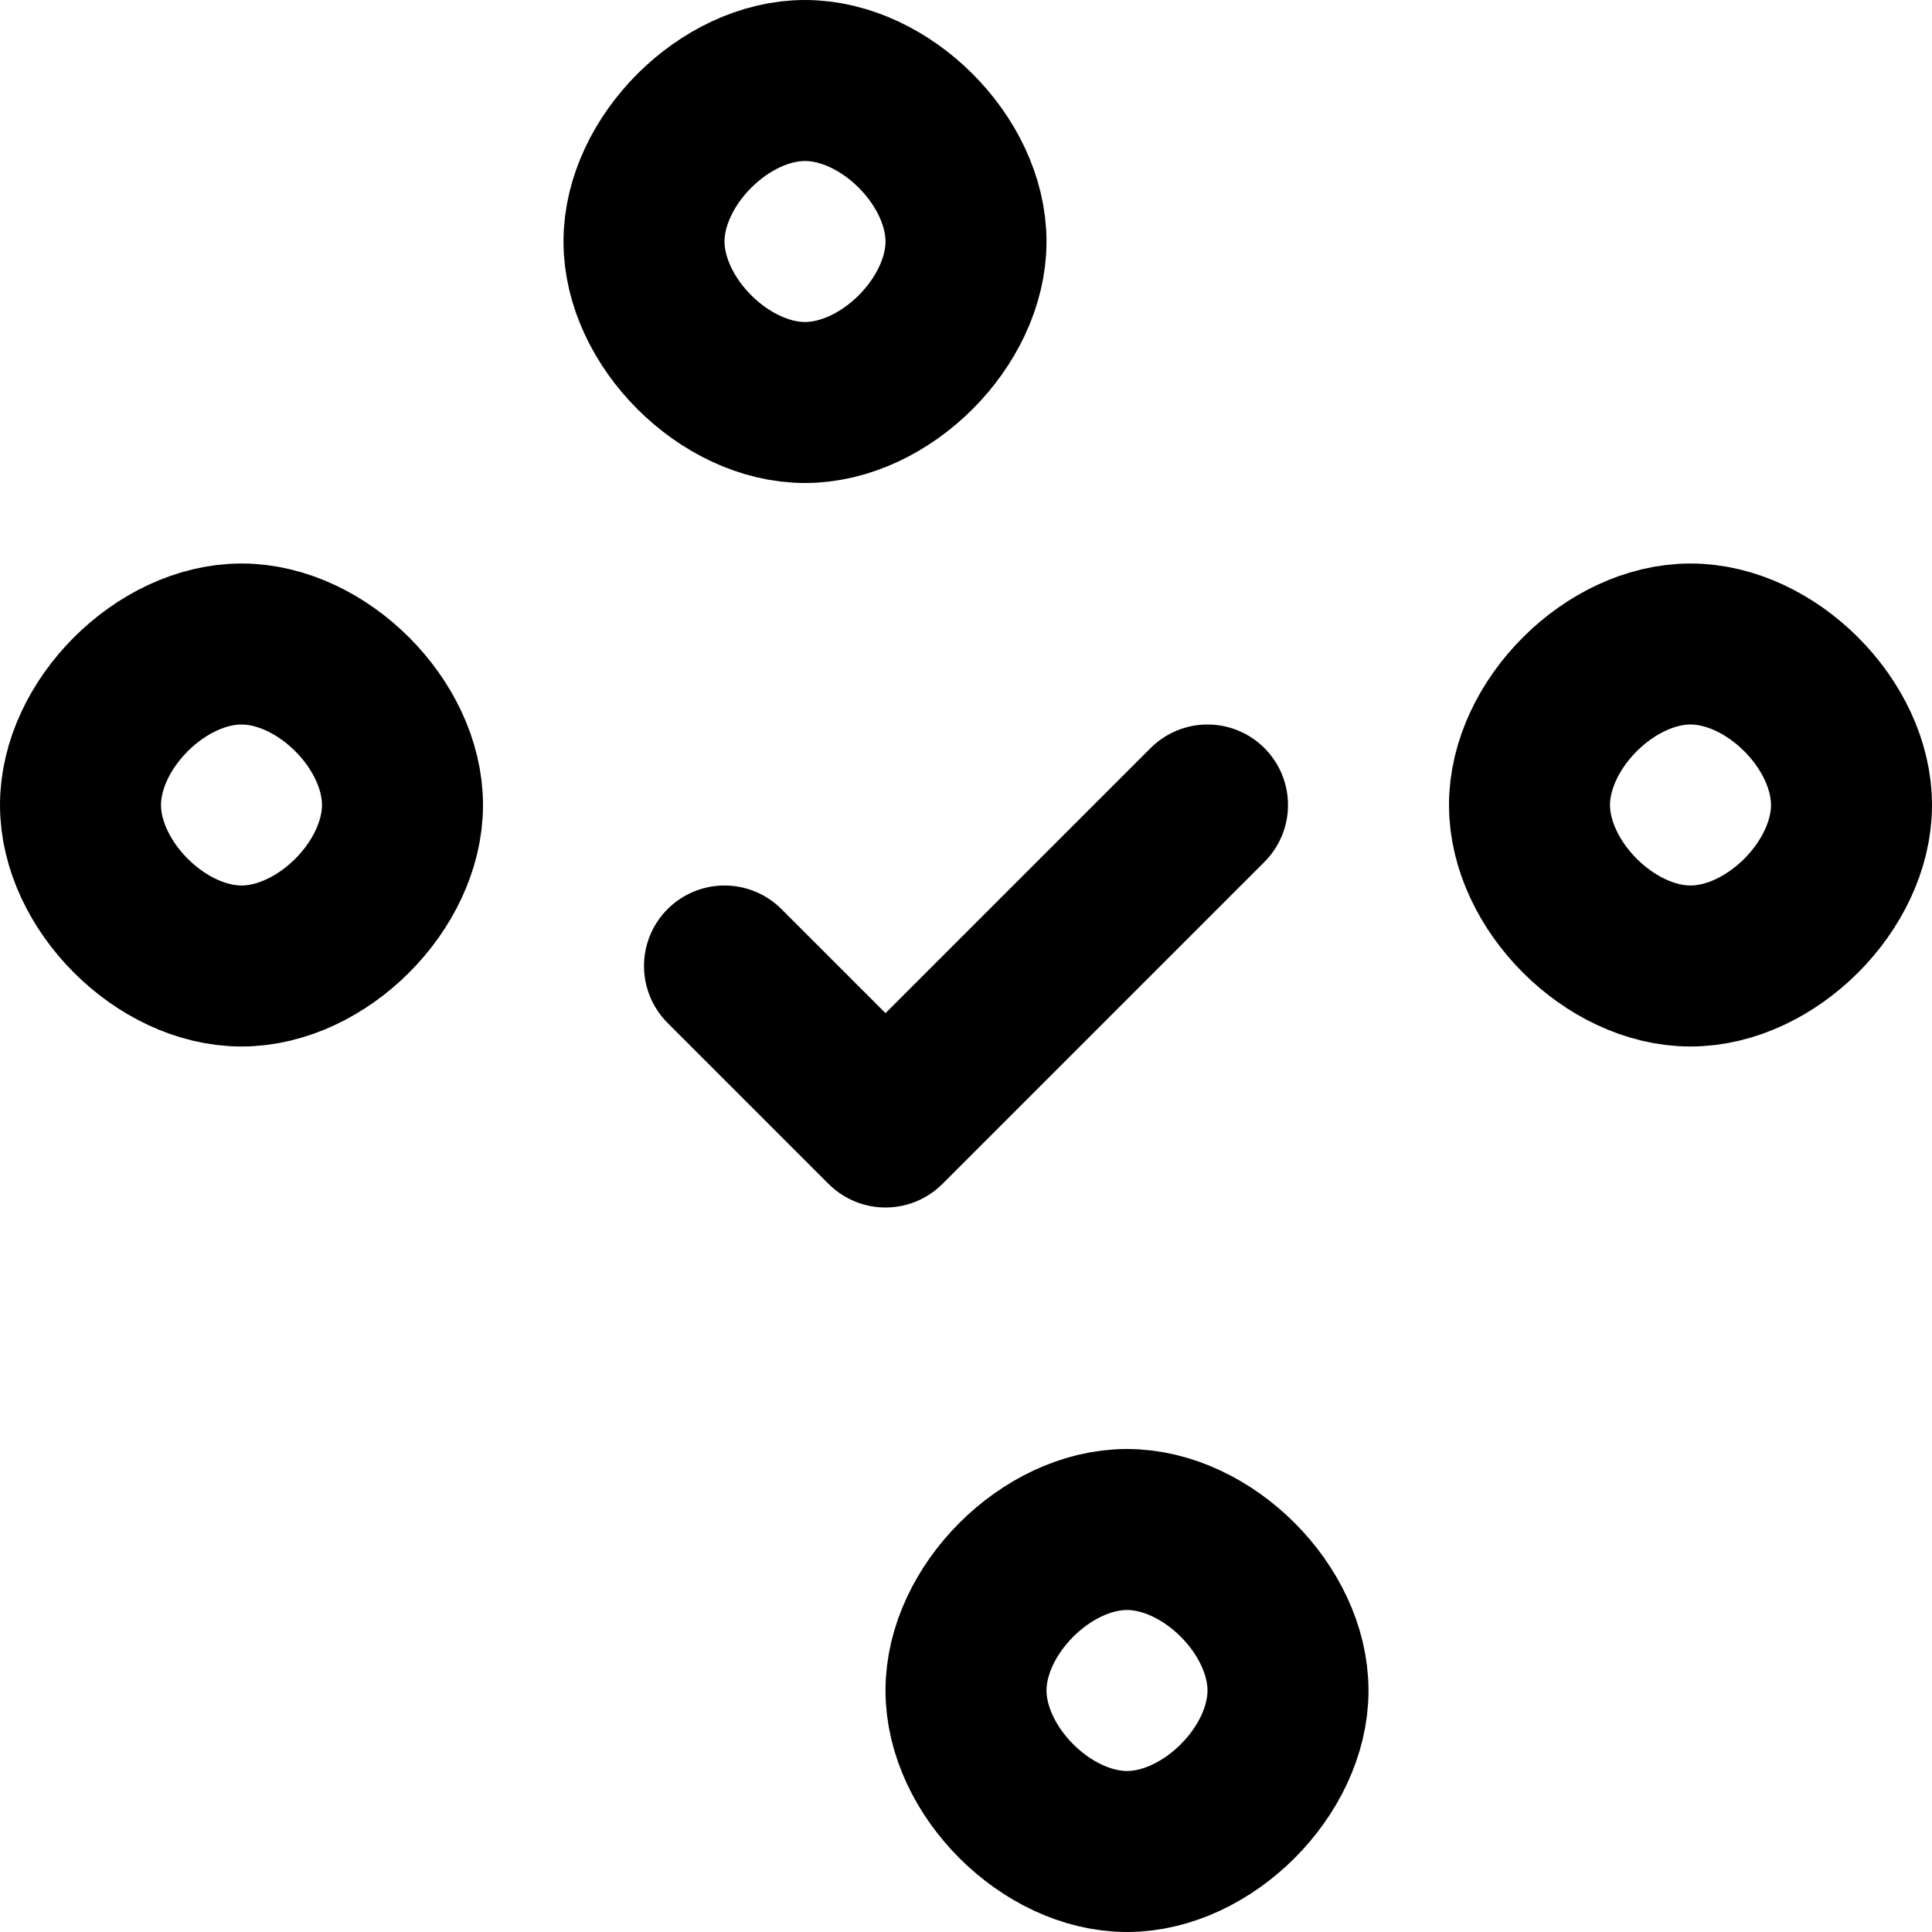 <svg xmlns="http://www.w3.org/2000/svg" width="24" height="24" viewBox="0 0 24 24" fill="none" stroke="currentColor" stroke-width="2" stroke-linecap="round" stroke-linejoin="round">
  <path d="M9 12l2 2 4-4"/>
  <path d="M21 12c-1 0-2-1-2-2s1-2 2-2 2 1 2 2-1 2-2 2z"/>
  <path d="M3 12c1 0 2-1 2-2s-1-2-2-2-2 1-2 2 1 2 2 2z"/>
  <path d="M12 3c0 1-1 2-2 2s-2-1-2-2 1-2 2-2 2 1 2 2z"/>
  <path d="M12 21c0-1 1-2 2-2s2 1 2 2-1 2-2 2-2-1-2-2z"/>
</svg> 